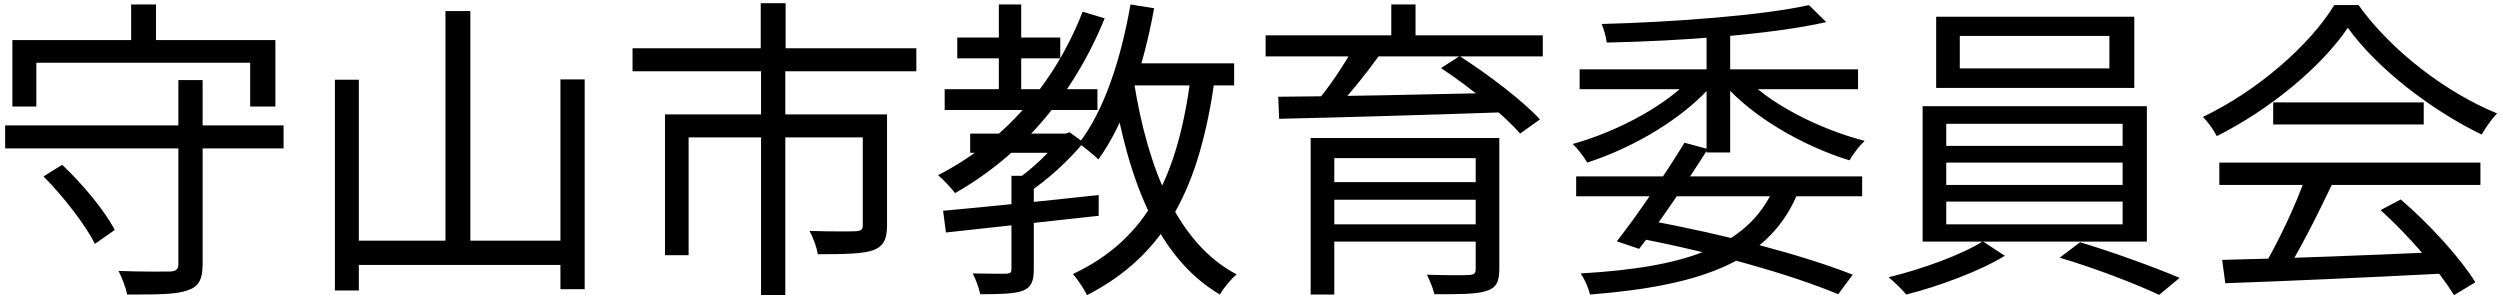 <svg width="381" height="45" viewBox="0 0 381 45" fill="none" xmlns="http://www.w3.org/2000/svg">
<path d="M0.784 19.112H43.216V22.616H0.784V19.112ZM27.184 12.2H30.88V40.232C30.88 42.632 30.256 43.736 28.528 44.264C26.848 44.888 23.968 44.888 19.36 44.888C19.216 43.88 18.592 42.344 18.064 41.288C21.568 41.432 24.928 41.384 25.888 41.384C26.848 41.336 27.184 41.048 27.184 40.232V12.2ZM6.64 26.888L9.472 25.112C12.592 28.04 16.048 32.216 17.488 35.048L14.464 37.16C13.024 34.28 9.712 30.008 6.64 26.888ZM19.984 0.68H23.776V8.456H19.984V0.68ZM1.888 6.104H41.968V16.232H38.128V9.56H5.536V16.232H1.888V6.104ZM67.888 1.688H71.68V38.84H67.888V1.688ZM51.04 12.152H54.688V44.264H51.04V12.152ZM85.408 12.104H89.104V44.072H85.408V12.104ZM52.816 36.68H87.04V40.376H52.816V36.68ZM115.936 0.488H119.728V9.464H115.936V0.488ZM115.984 10.616H119.68V44.984H115.984V10.616ZM96.4 7.352H139.648V10.856H96.4V7.352ZM101.344 17.432H132.88V20.936H104.944V38.888H101.344V17.432ZM131.488 17.432H135.184V34.328C135.184 36.392 134.704 37.496 133.12 38.12C131.44 38.696 128.752 38.744 124.624 38.744C124.48 37.64 123.904 36.2 123.376 35.192C126.64 35.288 129.568 35.288 130.384 35.24C131.248 35.192 131.488 35 131.488 34.328V17.432ZM147.856 20.36H162.352V23.288H147.856V20.36ZM145.888 5.72H161.584V8.888H145.888V5.72ZM143.968 13.592H167.248V16.76H143.968V13.592ZM152.224 0.68H155.632V15.272H152.224V0.68ZM164.992 1.784L168.352 2.792C163.504 14.696 155.584 23.72 145.552 29.432C145.024 28.712 143.728 27.32 142.96 26.696C152.992 21.56 160.672 12.872 164.992 1.784ZM154.144 26.792H157.552V41C157.552 42.872 157.168 43.784 155.872 44.312C154.528 44.792 152.464 44.84 149.392 44.84C149.2 43.928 148.72 42.584 148.24 41.672C150.64 41.72 152.656 41.72 153.328 41.72C154 41.672 154.144 41.528 154.144 41V26.792ZM161.632 20.36H162.352L163.024 20.168L165.136 21.704C162.88 24.488 159.568 27.464 156.736 29.336C156.304 28.712 155.44 27.896 154.864 27.416C157.312 25.784 160.192 23 161.632 20.936V20.36ZM143.728 32.12C149.584 31.592 158.704 30.68 167.44 29.72V32.888C159.088 33.8 150.256 34.76 144.16 35.432L143.728 32.12ZM170.992 9.656H188.08V13.016H170.992V9.656ZM172.288 0.68L175.888 1.256C174.256 10.28 171.376 18.824 167.392 24.296C166.768 23.672 165.232 22.424 164.416 21.848C168.304 16.856 170.848 8.936 172.288 0.68ZM181.504 11.48L185.152 11.864C182.848 28.472 177.76 38.744 165.664 44.984C165.28 44.168 164.224 42.536 163.504 41.768C174.928 36.392 179.536 26.744 181.504 11.48ZM172.816 12.488C174.928 25.736 179.488 37.112 188.464 41.816C187.6 42.536 186.448 43.928 185.92 44.888C176.512 39.368 171.952 27.608 169.552 13.016L172.816 12.488ZM199.744 21.032H226.096V24.104H203.344V44.888H199.744V21.032ZM224.896 21.032H228.496V41C228.496 42.968 228.016 43.88 226.48 44.36C224.992 44.84 222.496 44.84 218.608 44.84C218.416 43.976 217.888 42.728 217.456 41.864C220.24 41.96 223.072 41.96 223.84 41.912C224.656 41.864 224.896 41.672 224.896 41V21.032ZM201.904 27.752H226.384V30.44H201.904V27.752ZM192.88 5.384H235.12V8.6H192.88V5.384ZM206.224 7.352L210.16 8.504C208.048 11.432 205.36 14.744 203.296 16.904L200.416 15.8C202.384 13.544 204.832 9.896 206.224 7.352ZM219.616 10.376L222.448 8.552C226.72 11.288 232.048 15.32 234.688 18.2L231.664 20.36C229.168 17.48 223.984 13.256 219.616 10.376ZM194.8 14.744C203.344 14.696 217.024 14.408 229.84 14.12L229.648 17.096C217.12 17.528 203.68 17.912 194.944 18.104L194.8 14.744ZM201.904 34.184H226.24V36.824H201.904V34.184ZM212.032 0.68H215.728V6.968H212.032V0.68ZM240.208 26.888H283.792V29.912H240.208V26.888ZM256.72 21.752L260.272 22.712C257.152 27.656 252.832 33.992 249.808 37.928L246.4 36.776C249.472 32.888 253.84 26.456 256.72 21.752ZM270.64 27.992L274.144 29C270.016 39.56 259.984 43.496 242.32 44.888C242.08 43.88 241.504 42.536 240.88 41.672C257.68 40.712 266.896 37.256 270.64 27.992ZM249.136 36.2L251.008 33.56C262.72 35.672 274.96 38.936 282.352 41.864L280.144 44.84C272.896 41.816 261.232 38.504 249.136 36.2ZM240.736 10.568H283.168V13.592H240.736V10.568ZM260.08 4.136H263.68V23.24H260.08V4.136ZM258.304 11.288L261.232 12.584C256.816 17.912 248.944 22.52 241.888 24.776C241.408 23.912 240.4 22.616 239.68 21.944C246.592 20.024 254.368 15.896 258.304 11.288ZM265.504 11.336C269.44 15.752 277.264 19.688 284.176 21.464C283.408 22.184 282.352 23.528 281.872 24.44C274.816 22.28 266.944 17.768 262.576 12.632L265.504 11.336ZM275.68 0.776L278.32 3.368C269.824 5.288 256.096 6.248 244.864 6.488C244.768 5.672 244.432 4.424 244.096 3.656C255.088 3.368 268.576 2.36 275.68 0.776ZM298.672 5.48V10.424H321.472V5.48H298.672ZM295.072 2.552H325.264V13.4H295.072V2.552ZM296.608 24.776V28.184H323.488V24.776H296.608ZM296.608 30.728V34.184H323.488V30.728H296.608ZM296.608 18.872V22.232H323.488V18.872H296.608ZM293.008 16.184H327.184V36.824H293.008V16.184ZM302.176 36.776L305.536 38.984C301.696 41.336 295.456 43.64 290.512 44.888C289.888 44.12 288.688 42.968 287.824 42.248C292.864 41.048 299.152 38.744 302.176 36.776ZM313.888 39.272L317.008 36.92C322 38.408 328.432 40.76 332.176 42.344L329.056 44.936C325.504 43.256 318.976 40.76 313.888 39.272ZM338.656 39.608C347.008 39.416 360.4 38.936 372.88 38.36L372.736 41.672C360.64 42.296 347.632 42.872 339.136 43.16L338.656 39.608ZM338.224 24.776H378.016V28.184H338.224V24.776ZM346.432 15.608H369.376V18.968H346.432V15.608ZM351.376 26.936L355.408 28.088C353.2 32.696 350.416 38.312 348.064 41.912L344.848 40.856C347.104 37.112 349.936 31.16 351.376 26.936ZM362.8 32.024L365.872 30.392C370.288 34.184 374.992 39.368 377.248 43.016L373.984 44.984C371.824 41.384 367.072 35.864 362.8 32.024ZM357.808 4.232C353.872 10.088 346 16.664 337.84 20.744C337.408 19.88 336.496 18.584 335.728 17.816C343.984 13.88 352 6.92 355.744 0.776H359.44C364.528 7.88 372.928 14.168 380.56 17.288C379.696 18.152 378.832 19.448 378.208 20.504C370.72 16.904 362.272 10.472 357.808 4.232Z" fill="black"/>
</svg>
